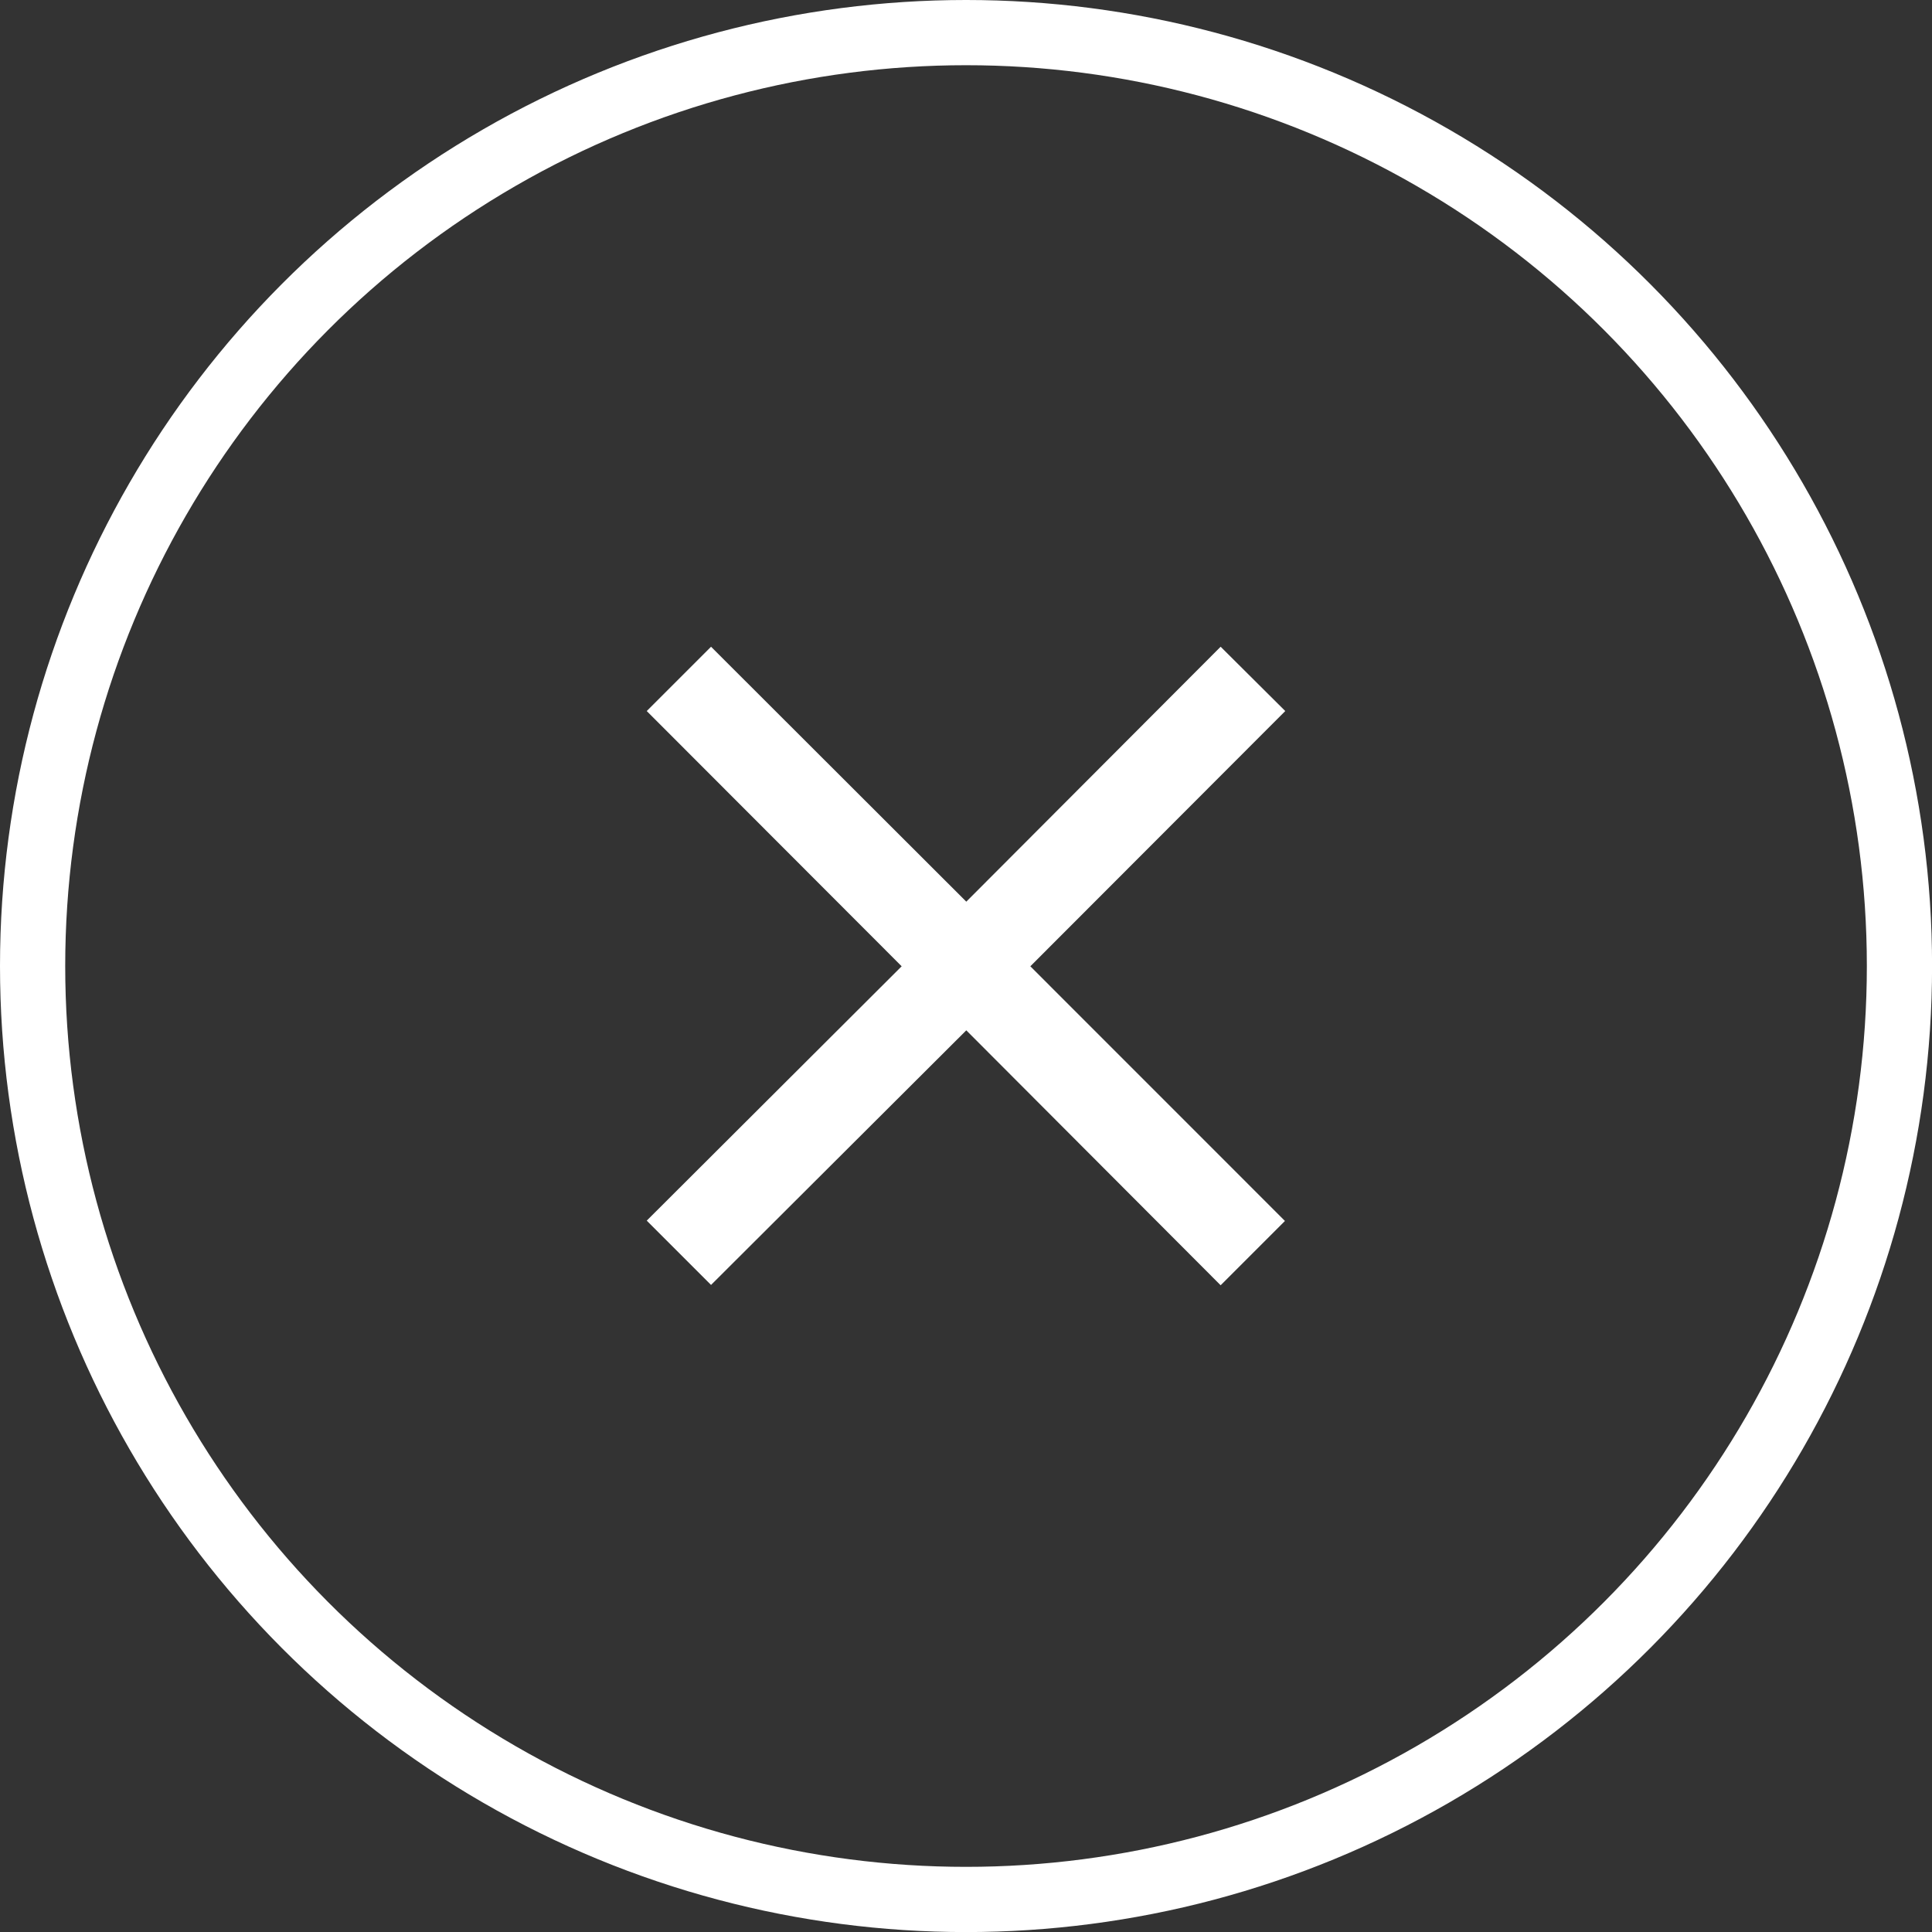 <svg xmlns="http://www.w3.org/2000/svg" width="29.625" height="29.625" viewBox="0 0 29.625 29.625">
  <rect x="0" y="0" width="29.625" height="29.625" fill="#333333" stroke="none"/>
  <g id="Group_948" data-name="Group 948" transform="translate(-1151.375 -330.375)">
    <path id="Icon_material-close" data-name="Icon material-close" d="M17.291,8.486,16.3,7.5,12.4,11.409,8.486,7.5,7.5,8.486,11.409,12.4,7.5,16.3l.986.986L12.4,13.382,16.3,17.291l.986-.986L13.382,12.4Z" transform="translate(1153.792 332.792)" fill="#fff"/>
    <g id="Group_782" data-name="Group 782" transform="translate(1151.375 330.375)">
      <g id="Ellipse_2" data-name="Ellipse 2" fill="none" stroke="#fff" stroke-width="1">
        <circle cx="14.813" cy="14.813" r="14.813" stroke="none"/>
        <circle cx="14.813" cy="14.813" r="14.313" fill="none"/>
      </g>
    </g>
  </g>
</svg>
